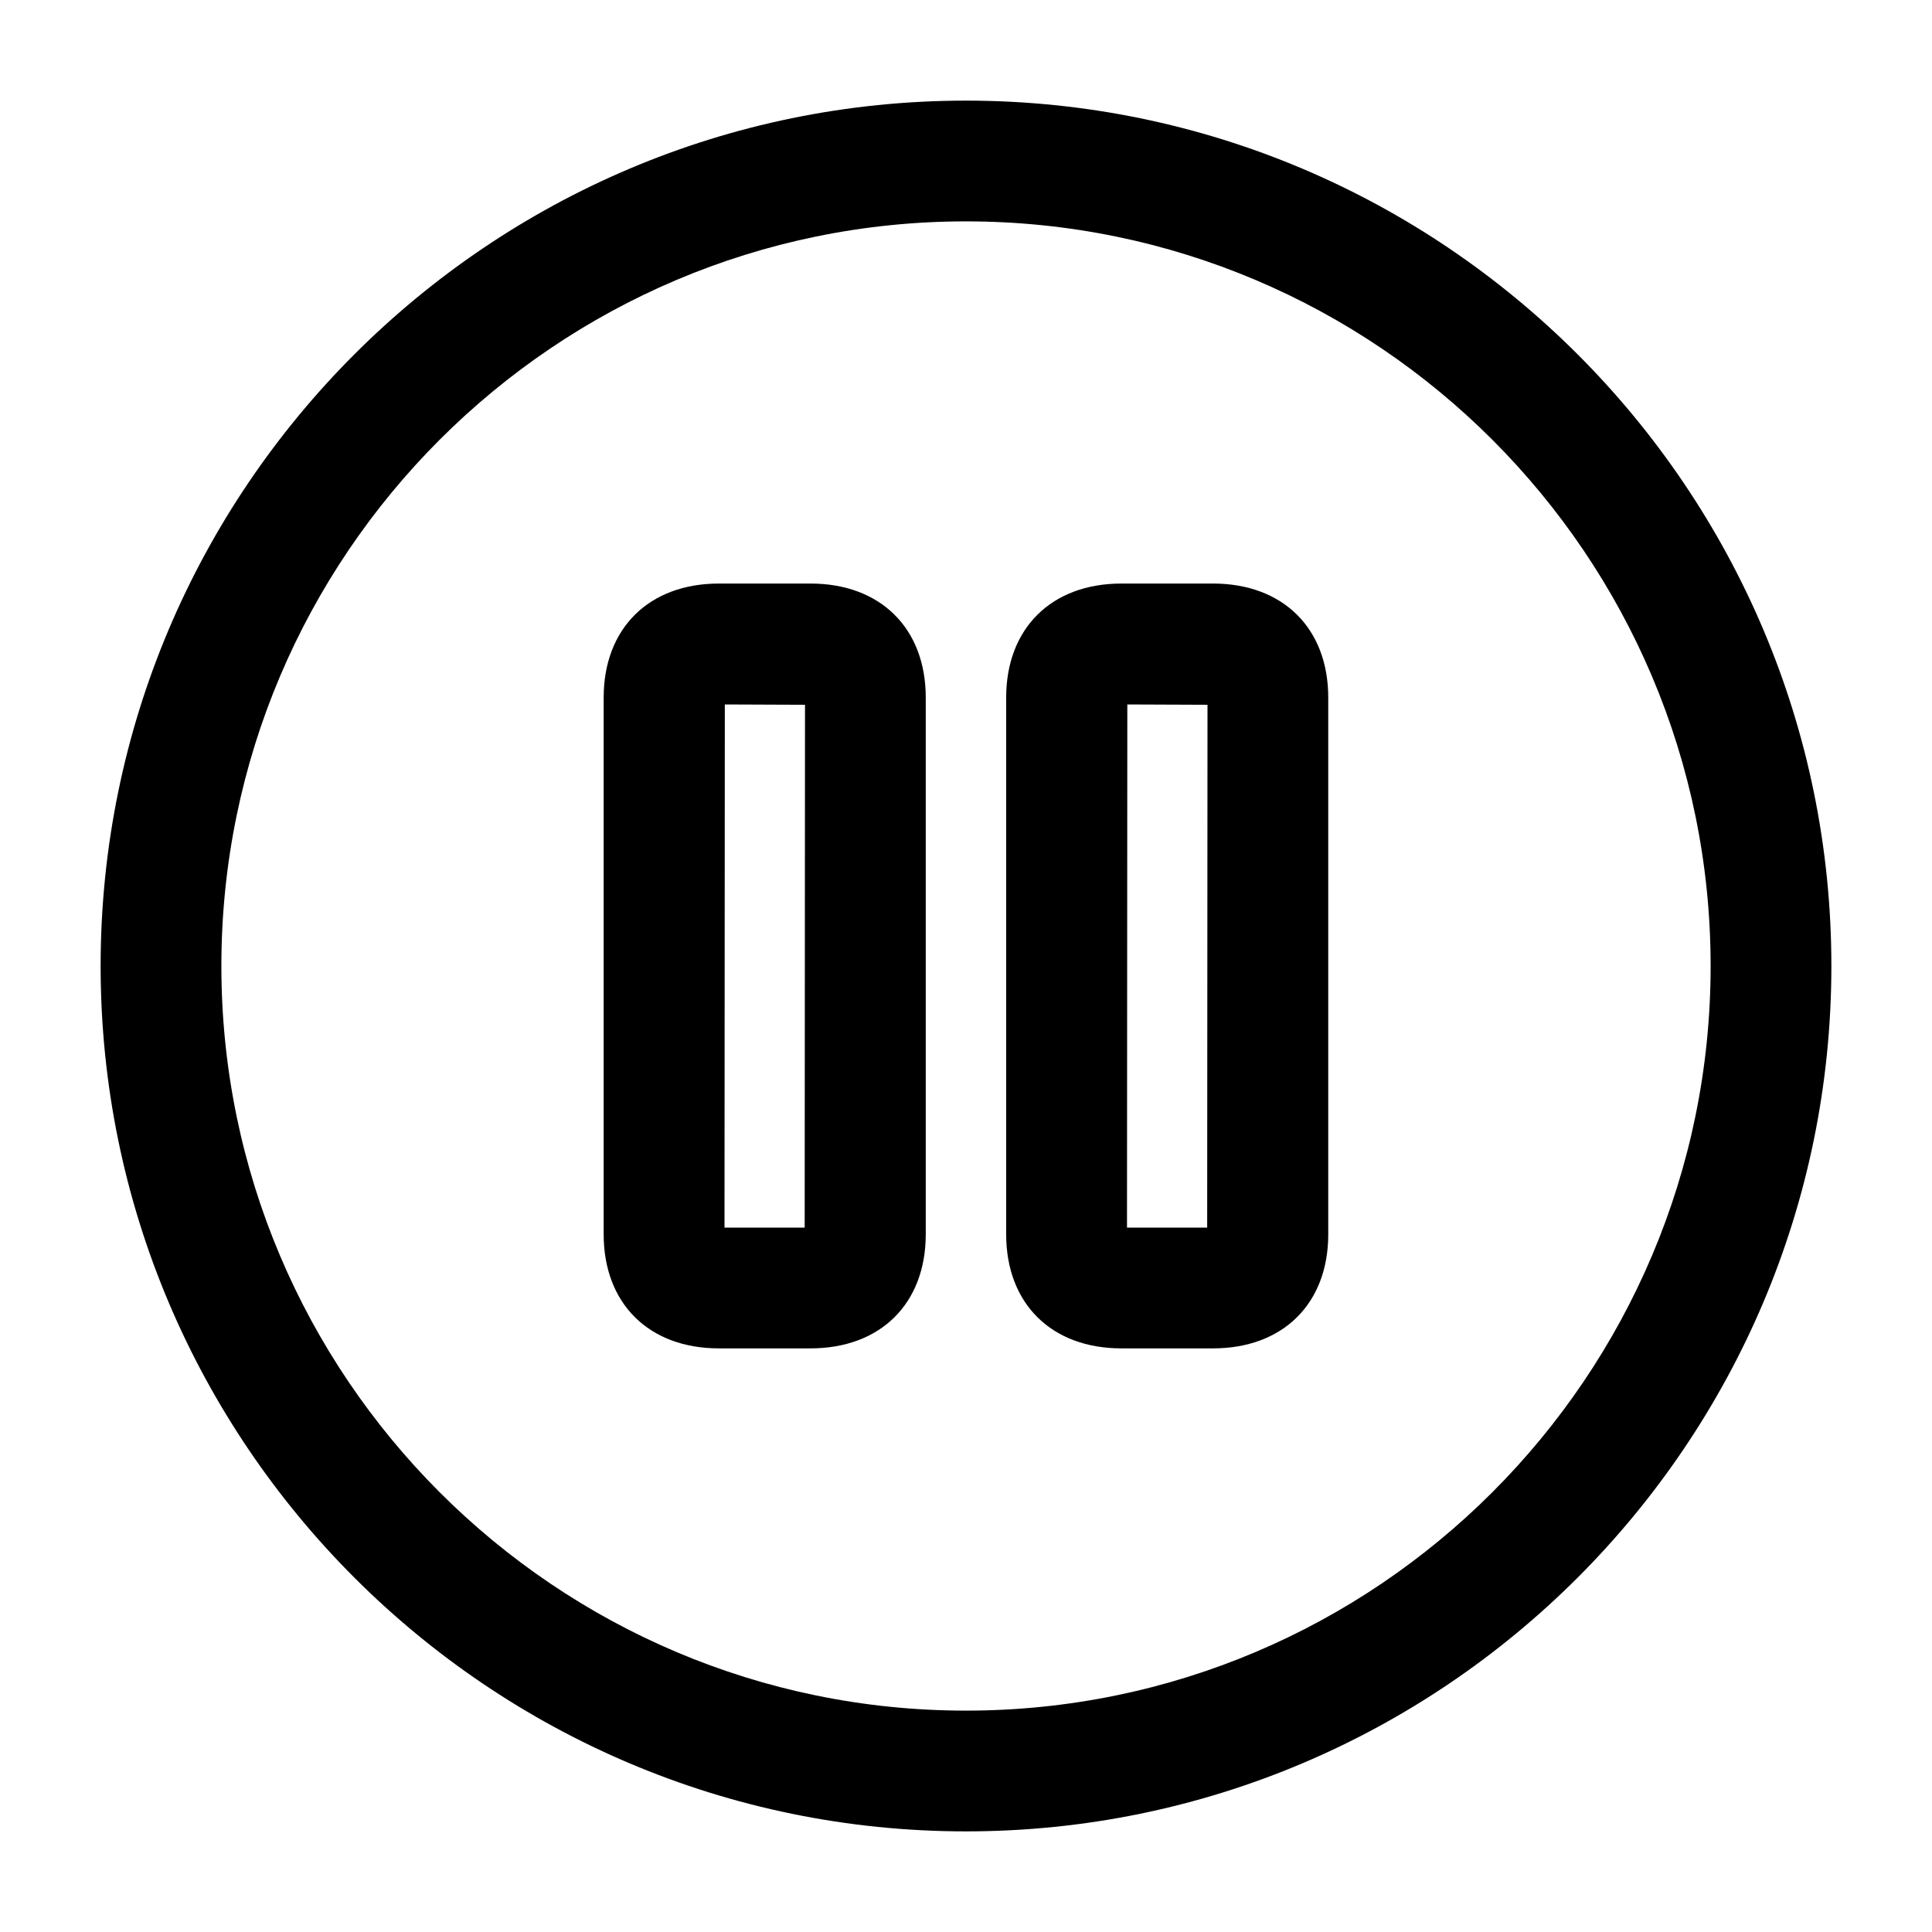 <svg width="24" height="24" viewBox="0 0 24 24" fill="none" xmlns="http://www.w3.org/2000/svg">
<path d="M12 22.75C6.072 22.75 1.25 17.928 1.25 12C1.25 6.072 6.072 1.25 12 1.25C17.928 1.25 22.75 6.072 22.75 12C22.75 17.928 17.928 22.75 12 22.75ZM12 2.75C6.899 2.75 2.75 6.899 2.75 12C2.75 17.101 6.899 21.25 12 21.25C17.101 21.25 21.25 17.101 21.25 12C21.25 6.899 17.101 2.75 12 2.75ZM10.068 16.75H8.931C8.061 16.75 7.499 16.194 7.499 15.333V8.666C7.499 7.806 8.061 7.249 8.931 7.249H10.068C10.938 7.249 11.5 7.805 11.5 8.666V15.333C11.5 16.194 10.938 16.75 10.068 16.75ZM9 15.25H9.996L10 8.755L9.004 8.751L9 15.25ZM15.068 16.75H13.931C13.061 16.75 12.499 16.194 12.499 15.333V8.666C12.499 7.806 13.061 7.249 13.931 7.249H15.068C15.938 7.249 16.5 7.805 16.5 8.666V15.333C16.5 16.194 15.938 16.75 15.068 16.75ZM14 15.25H14.996L15 8.755L14.004 8.751L14 15.25Z" fill="black"/>
</svg>
